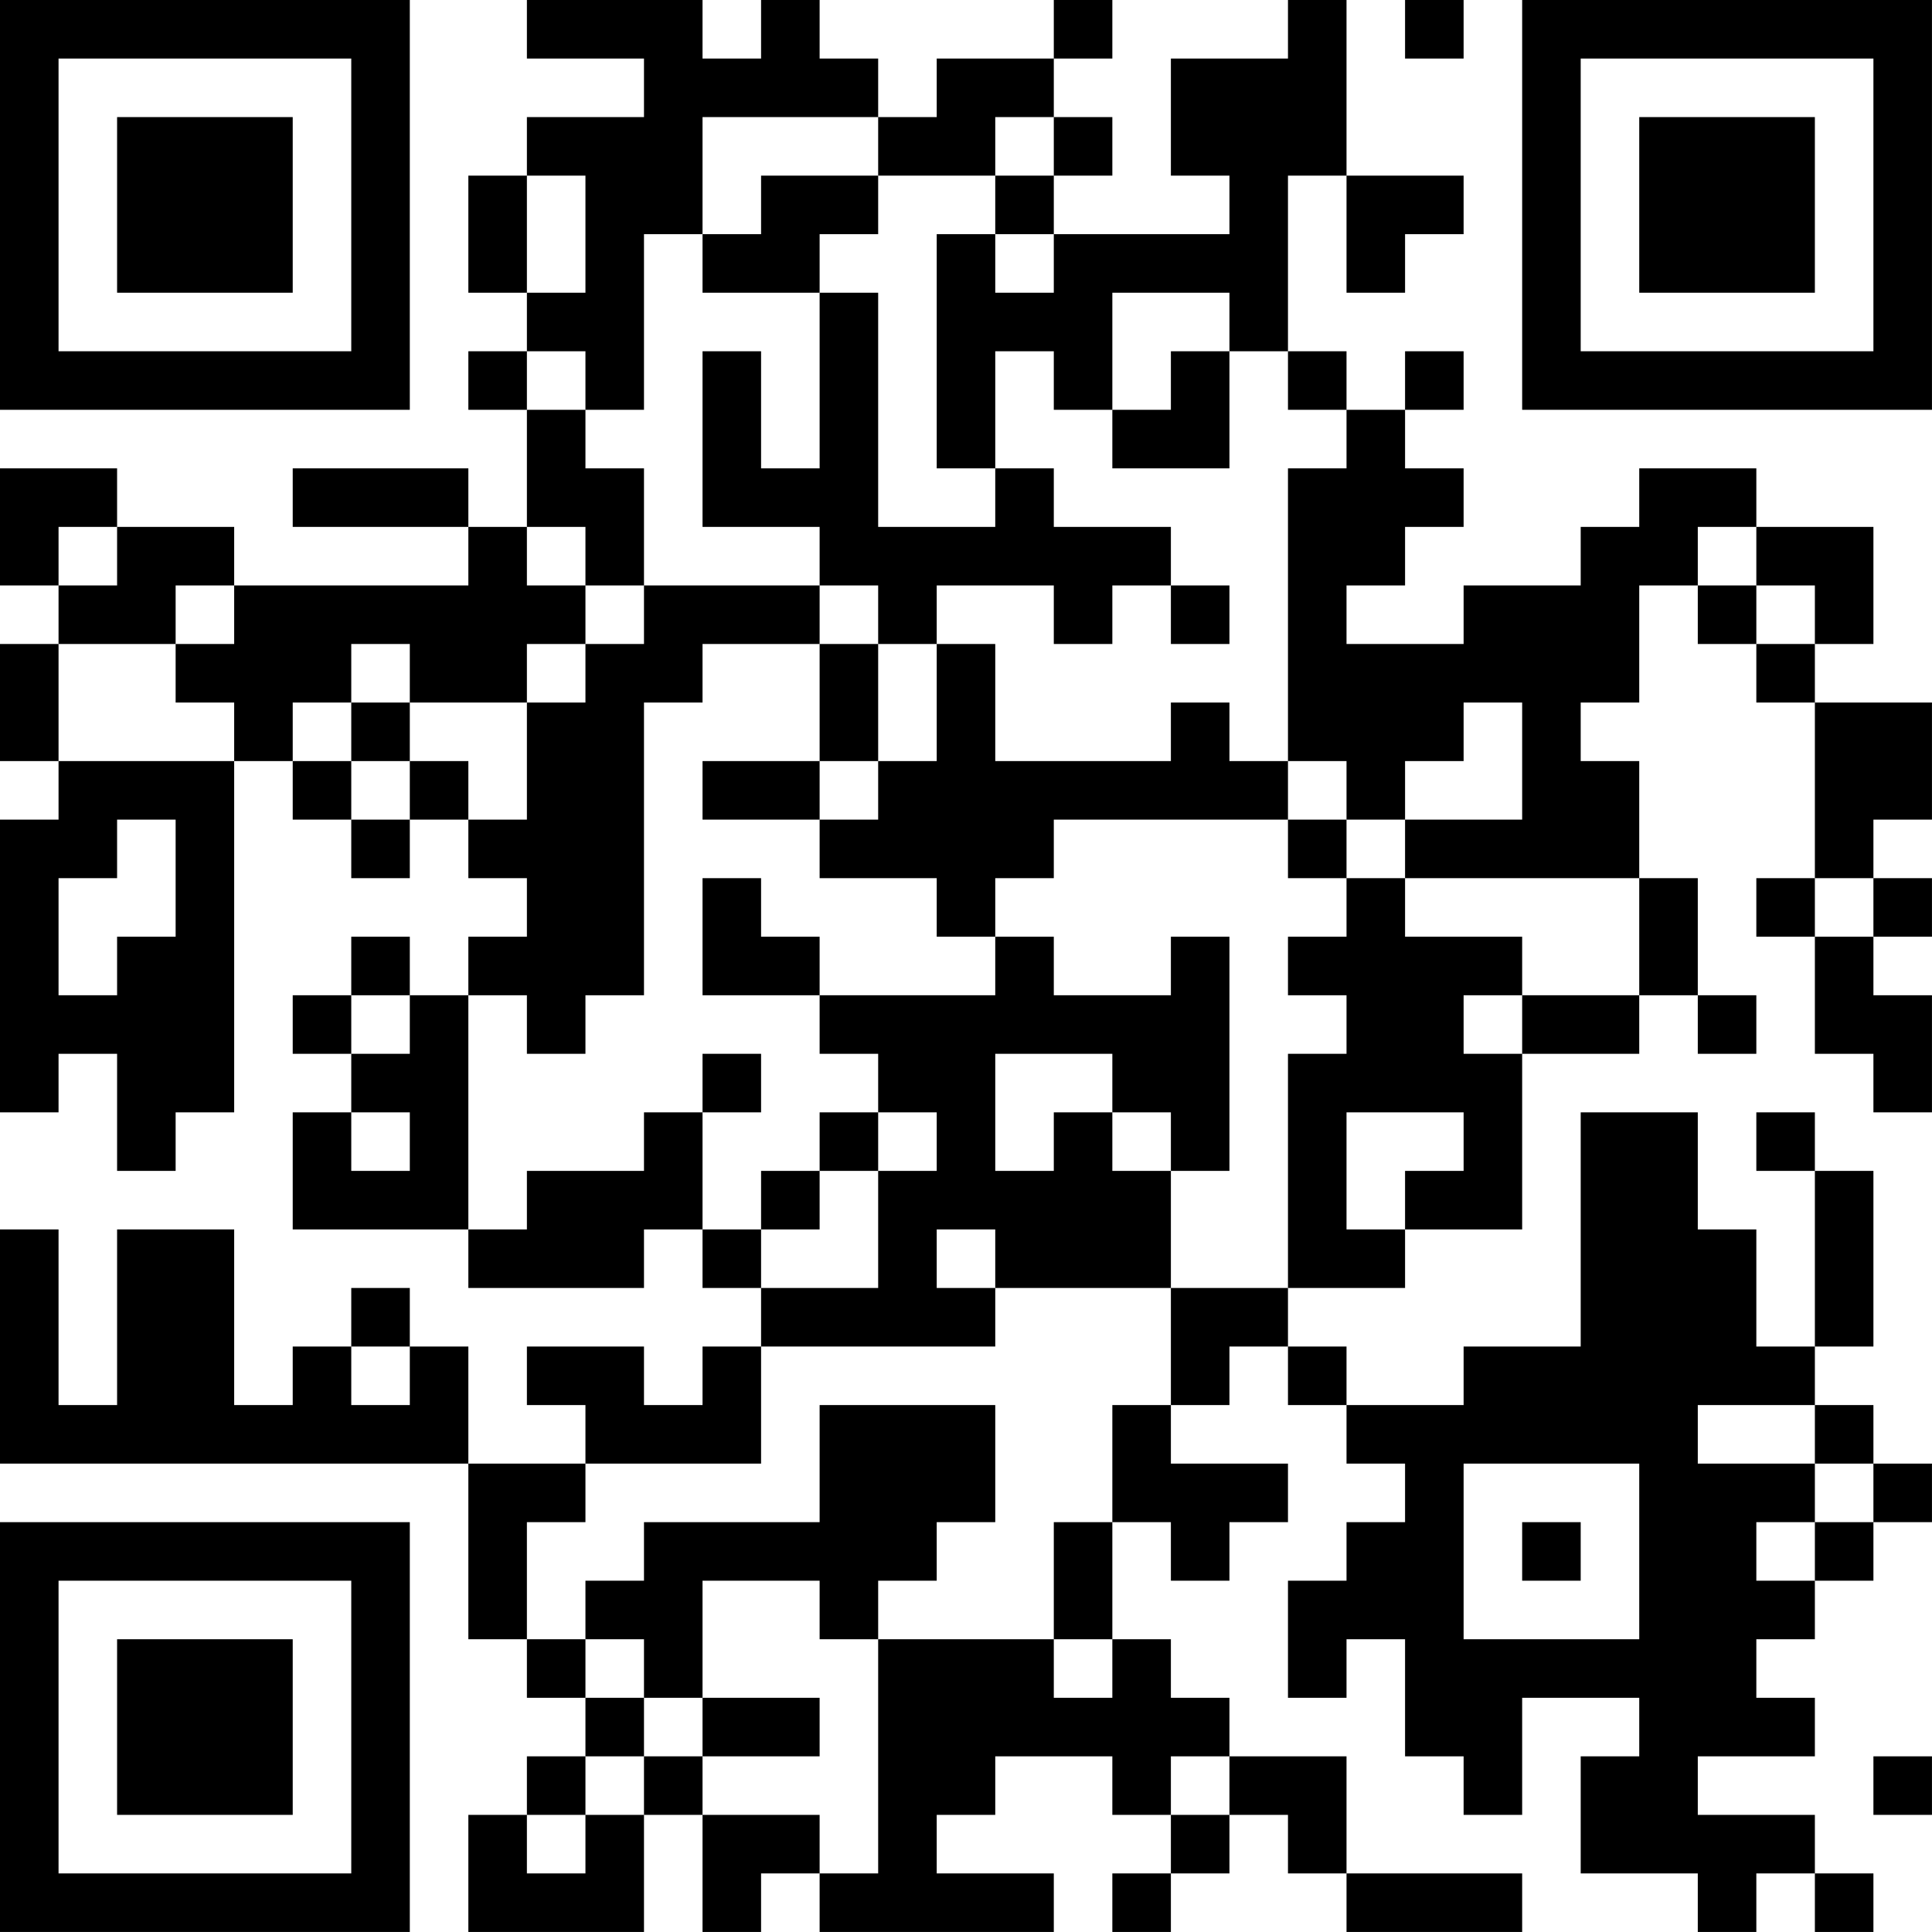 <?xml version="1.0" encoding="UTF-8"?>
<svg xmlns="http://www.w3.org/2000/svg" version="1.1" width="400" height="400" viewBox="0 0 400 400"><rect x="0" y="0" width="400" height="400" fill="#ffffff"/><g transform="scale(12.121)"><g transform="translate(0,0)"><path fill-rule="evenodd" d="M9 0L9 1L11 1L11 2L9 2L9 3L8 3L8 5L9 5L9 6L8 6L8 7L9 7L9 9L8 9L8 8L5 8L5 9L8 9L8 10L4 10L4 9L2 9L2 8L0 8L0 10L1 10L1 11L0 11L0 13L1 13L1 14L0 14L0 19L1 19L1 18L2 18L2 20L3 20L3 19L4 19L4 13L5 13L5 14L6 14L6 15L7 15L7 14L8 14L8 15L9 15L9 16L8 16L8 17L7 17L7 16L6 16L6 17L5 17L5 18L6 18L6 19L5 19L5 21L8 21L8 22L11 22L11 21L12 21L12 22L13 22L13 23L12 23L12 24L11 24L11 23L9 23L9 24L10 24L10 25L8 25L8 23L7 23L7 22L6 22L6 23L5 23L5 24L4 24L4 21L2 21L2 24L1 24L1 21L0 21L0 25L8 25L8 28L9 28L9 29L10 29L10 30L9 30L9 31L8 31L8 33L11 33L11 31L12 31L12 33L13 33L13 32L14 32L14 33L18 33L18 32L16 32L16 31L17 31L17 30L19 30L19 31L20 31L20 32L19 32L19 33L20 33L20 32L21 32L21 31L22 31L22 32L23 32L23 33L26 33L26 32L23 32L23 30L21 30L21 29L20 29L20 28L19 28L19 26L20 26L20 27L21 27L21 26L22 26L22 25L20 25L20 24L21 24L21 23L22 23L22 24L23 24L23 25L24 25L24 26L23 26L23 27L22 27L22 29L23 29L23 28L24 28L24 30L25 30L25 31L26 31L26 29L28 29L28 30L27 30L27 32L29 32L29 33L30 33L30 32L31 32L31 33L32 33L32 32L31 32L31 31L29 31L29 30L31 30L31 29L30 29L30 28L31 28L31 27L32 27L32 26L33 26L33 25L32 25L32 24L31 24L31 23L32 23L32 20L31 20L31 19L30 19L30 20L31 20L31 23L30 23L30 21L29 21L29 19L27 19L27 23L25 23L25 24L23 24L23 23L22 23L22 22L24 22L24 21L26 21L26 18L28 18L28 17L29 17L29 18L30 18L30 17L29 17L29 15L28 15L28 13L27 13L27 12L28 12L28 10L29 10L29 11L30 11L30 12L31 12L31 15L30 15L30 16L31 16L31 18L32 18L32 19L33 19L33 17L32 17L32 16L33 16L33 15L32 15L32 14L33 14L33 12L31 12L31 11L32 11L32 9L30 9L30 8L28 8L28 9L27 9L27 10L25 10L25 11L23 11L23 10L24 10L24 9L25 9L25 8L24 8L24 7L25 7L25 6L24 6L24 7L23 7L23 6L22 6L22 3L23 3L23 5L24 5L24 4L25 4L25 3L23 3L23 0L22 0L22 1L20 1L20 3L21 3L21 4L18 4L18 3L19 3L19 2L18 2L18 1L19 1L19 0L18 0L18 1L16 1L16 2L15 2L15 1L14 1L14 0L13 0L13 1L12 1L12 0ZM24 0L24 1L25 1L25 0ZM12 2L12 4L11 4L11 7L10 7L10 6L9 6L9 7L10 7L10 8L11 8L11 10L10 10L10 9L9 9L9 10L10 10L10 11L9 11L9 12L7 12L7 11L6 11L6 12L5 12L5 13L6 13L6 14L7 14L7 13L8 13L8 14L9 14L9 12L10 12L10 11L11 11L11 10L14 10L14 11L12 11L12 12L11 12L11 17L10 17L10 18L9 18L9 17L8 17L8 21L9 21L9 20L11 20L11 19L12 19L12 21L13 21L13 22L15 22L15 20L16 20L16 19L15 19L15 18L14 18L14 17L17 17L17 16L18 16L18 17L20 17L20 16L21 16L21 20L20 20L20 19L19 19L19 18L17 18L17 20L18 20L18 19L19 19L19 20L20 20L20 22L17 22L17 21L16 21L16 22L17 22L17 23L13 23L13 25L10 25L10 26L9 26L9 28L10 28L10 29L11 29L11 30L10 30L10 31L9 31L9 32L10 32L10 31L11 31L11 30L12 30L12 31L14 31L14 32L15 32L15 28L18 28L18 29L19 29L19 28L18 28L18 26L19 26L19 24L20 24L20 22L22 22L22 18L23 18L23 17L22 17L22 16L23 16L23 15L24 15L24 16L26 16L26 17L25 17L25 18L26 18L26 17L28 17L28 15L24 15L24 14L26 14L26 12L25 12L25 13L24 13L24 14L23 14L23 13L22 13L22 8L23 8L23 7L22 7L22 6L21 6L21 5L19 5L19 7L18 7L18 6L17 6L17 8L16 8L16 4L17 4L17 5L18 5L18 4L17 4L17 3L18 3L18 2L17 2L17 3L15 3L15 2ZM9 3L9 5L10 5L10 3ZM13 3L13 4L12 4L12 5L14 5L14 8L13 8L13 6L12 6L12 9L14 9L14 10L15 10L15 11L14 11L14 13L12 13L12 14L14 14L14 15L16 15L16 16L17 16L17 15L18 15L18 14L22 14L22 15L23 15L23 14L22 14L22 13L21 13L21 12L20 12L20 13L17 13L17 11L16 11L16 10L18 10L18 11L19 11L19 10L20 10L20 11L21 11L21 10L20 10L20 9L18 9L18 8L17 8L17 9L15 9L15 5L14 5L14 4L15 4L15 3ZM20 6L20 7L19 7L19 8L21 8L21 6ZM1 9L1 10L2 10L2 9ZM29 9L29 10L30 10L30 11L31 11L31 10L30 10L30 9ZM3 10L3 11L1 11L1 13L4 13L4 12L3 12L3 11L4 11L4 10ZM15 11L15 13L14 13L14 14L15 14L15 13L16 13L16 11ZM6 12L6 13L7 13L7 12ZM2 14L2 15L1 15L1 17L2 17L2 16L3 16L3 14ZM12 15L12 17L14 17L14 16L13 16L13 15ZM31 15L31 16L32 16L32 15ZM6 17L6 18L7 18L7 17ZM12 18L12 19L13 19L13 18ZM6 19L6 20L7 20L7 19ZM14 19L14 20L13 20L13 21L14 21L14 20L15 20L15 19ZM23 19L23 21L24 21L24 20L25 20L25 19ZM6 23L6 24L7 24L7 23ZM14 24L14 26L11 26L11 27L10 27L10 28L11 28L11 29L12 29L12 30L14 30L14 29L12 29L12 27L14 27L14 28L15 28L15 27L16 27L16 26L17 26L17 24ZM29 24L29 25L31 25L31 26L30 26L30 27L31 27L31 26L32 26L32 25L31 25L31 24ZM25 25L25 28L28 28L28 25ZM26 26L26 27L27 27L27 26ZM20 30L20 31L21 31L21 30ZM32 30L32 31L33 31L33 30ZM0 0L0 7L7 7L7 0ZM1 1L1 6L6 6L6 1ZM2 2L2 5L5 5L5 2ZM26 0L26 7L33 7L33 0ZM27 1L27 6L32 6L32 1ZM28 2L28 5L31 5L31 2ZM0 26L0 33L7 33L7 26ZM1 27L1 32L6 32L6 27ZM2 28L2 31L5 31L5 28Z" fill="#000000"/></g></g></svg>
